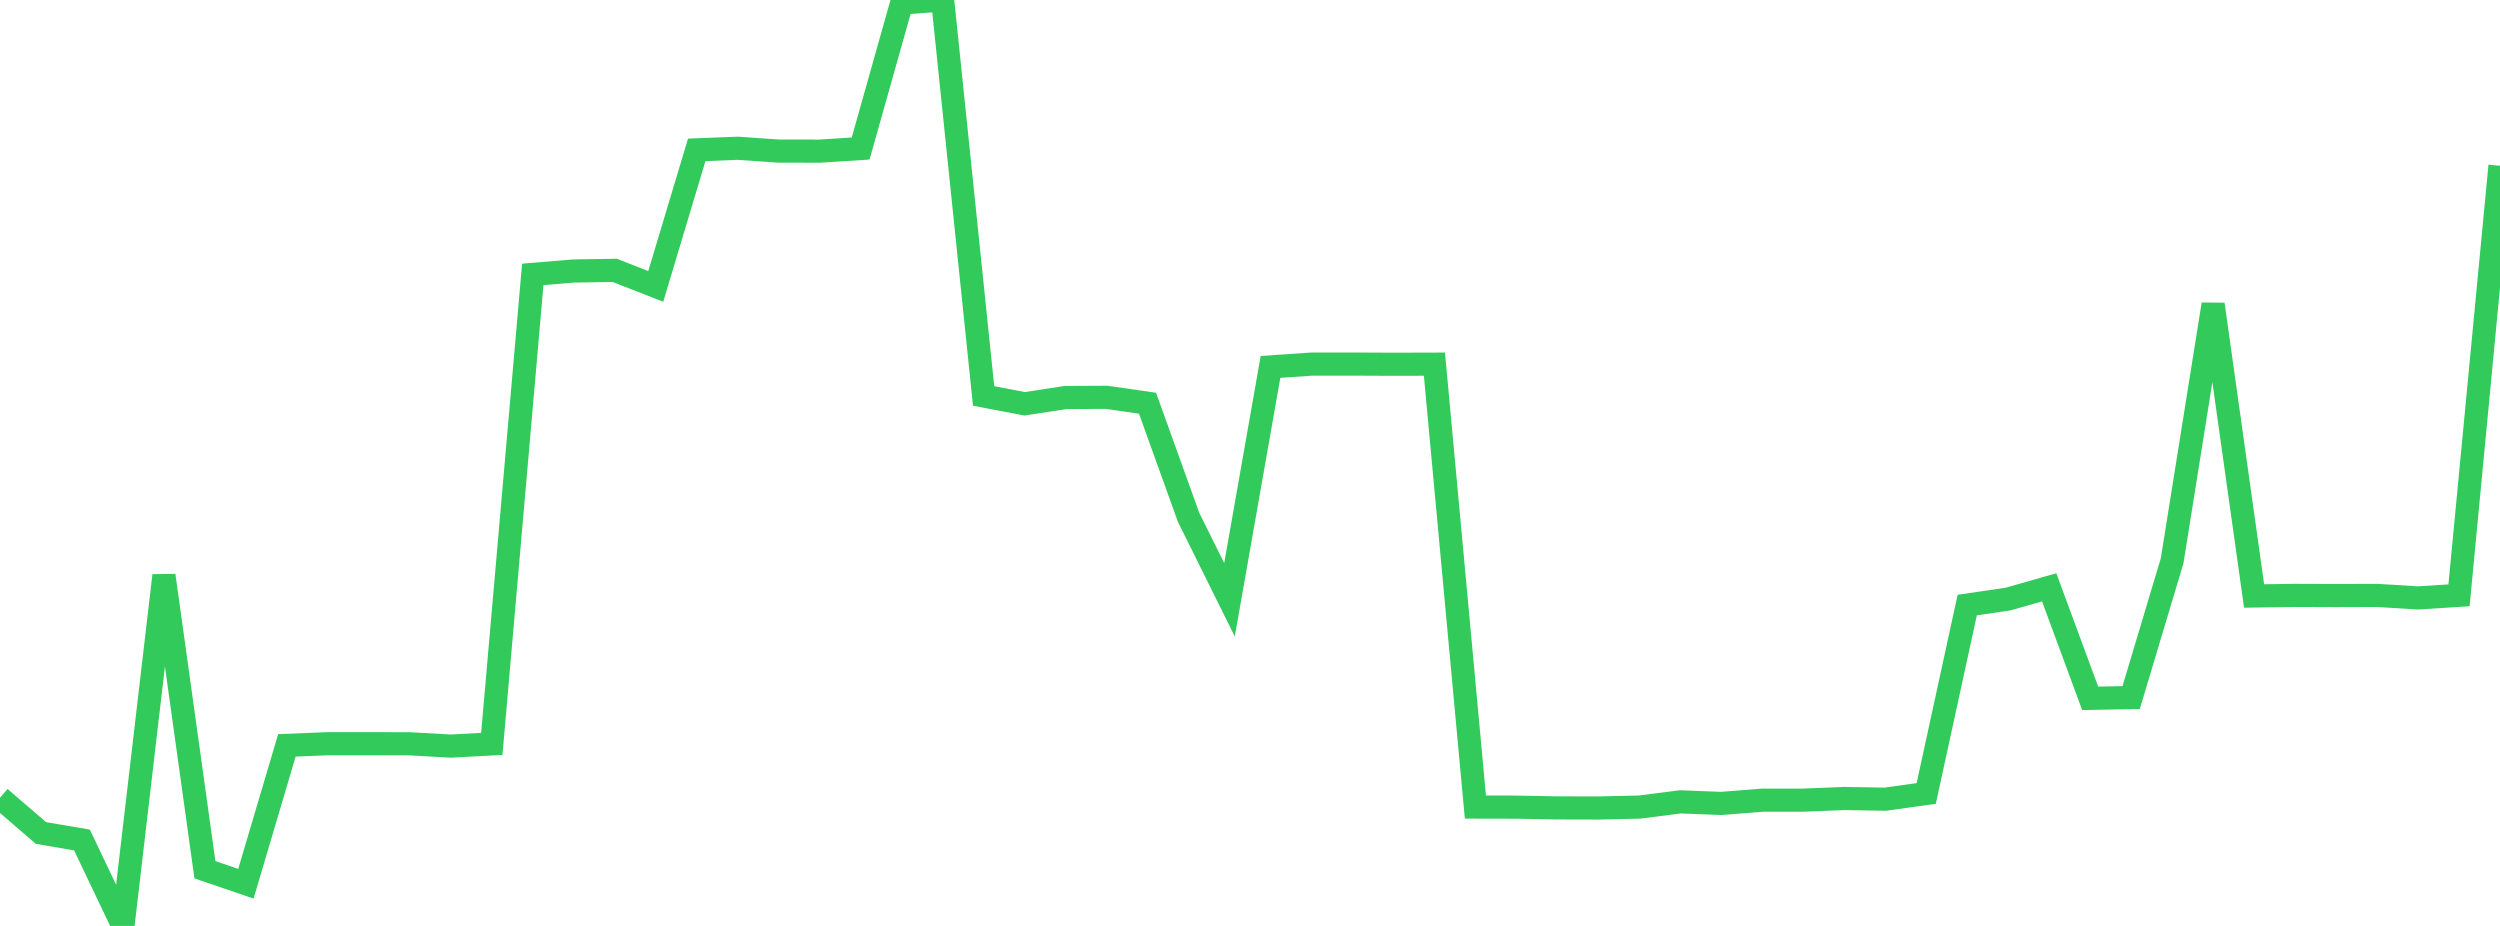 <?xml version="1.0" standalone="no"?>
<!DOCTYPE svg PUBLIC "-//W3C//DTD SVG 1.1//EN" "http://www.w3.org/Graphics/SVG/1.1/DTD/svg11.dtd">

<svg width="135" height="50" viewBox="0 0 135 50" preserveAspectRatio="none" 
  xmlns="http://www.w3.org/2000/svg"
  xmlns:xlink="http://www.w3.org/1999/xlink">


<polyline points="0.0, 43.078 2.213, 44.982 4.426, 45.36 6.639, 50.0 8.852, 31.075 11.066, 46.966 13.279, 47.722 15.492, 40.25 17.705, 40.16 19.918, 40.159 22.131, 40.165 24.344, 40.289 26.557, 40.171 28.77, 14.817 30.984, 14.634 33.197, 14.599 35.41, 15.467 37.623, 8.092 39.836, 8.006 42.049, 8.159 44.262, 8.162 46.475, 8.02 48.689, 0.164 50.902, 0.0 53.115, 21.381 55.328, 21.805 57.541, 21.466 59.754, 21.455 61.967, 21.774 64.18, 27.927 66.393, 32.389 68.607, 19.813 70.82, 19.661 73.033, 19.66 75.246, 19.67 77.459, 19.664 79.672, 43.581 81.885, 43.586 84.098, 43.627 86.311, 43.632 88.525, 43.582 90.738, 43.3 92.951, 43.385 95.164, 43.21 97.377, 43.208 99.59, 43.119 101.803, 43.156 104.016, 42.847 106.23, 32.674 108.443, 32.347 110.656, 31.716 112.869, 37.709 115.082, 37.668 117.295, 30.283 119.508, 16.432 121.721, 32.183 123.934, 32.151 126.148, 32.159 128.361, 32.152 130.574, 32.288 132.787, 32.147 135.0, 8.951" fill="none" stroke="#32ca5b" stroke-width="1.25"/>

</svg>